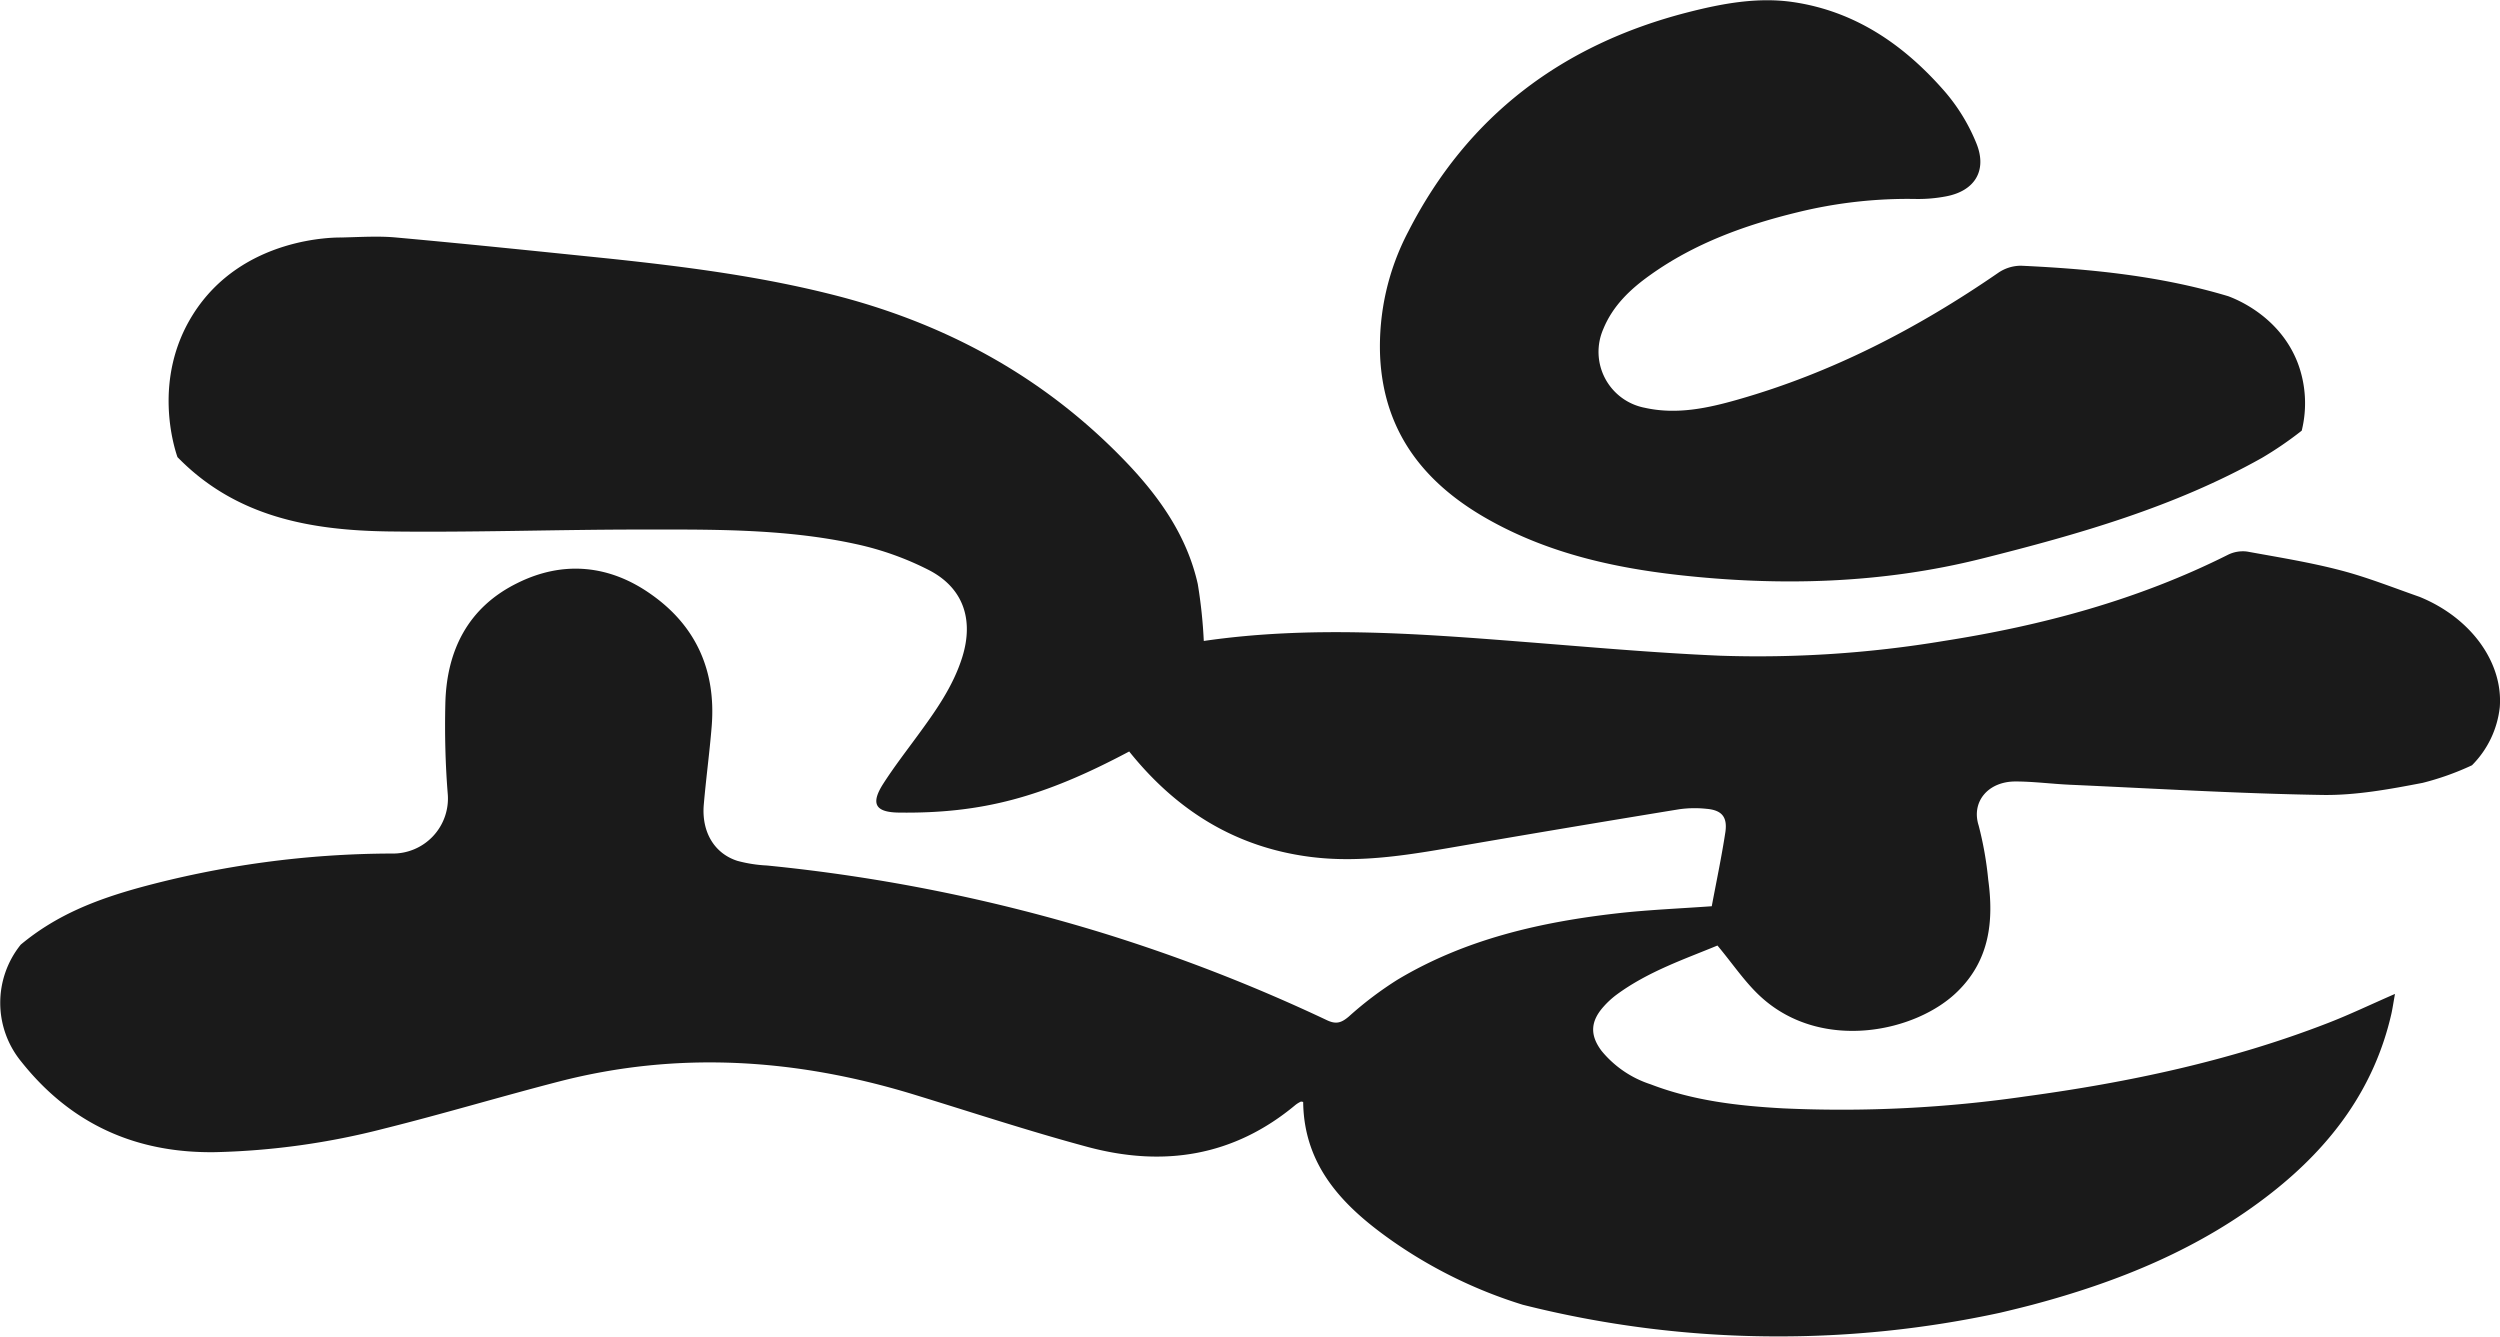 <svg xmlns="http://www.w3.org/2000/svg" viewBox="0 0 395.15 211.25"><defs><style>.cls-1{fill:#1a1a1a;}</style></defs><g id="Layer_2" data-name="Layer 2"><g id="Layer_1-2" data-name="Layer 1"><path class="cls-1" d="M318.52,123.52c2.91,0,5.81.39,8.72.52,13.29.59,26.57,1.4,39.87,1.61,5.26.08,10.6-.91,15.81-1.91a43.56,43.56,0,0,0,7.8-2.78,15.36,15.36,0,0,0,4.39-9.13c.58-7-4.45-14.14-12.67-17.49-4.25-1.49-8.24-3.08-12.36-4.16-4.89-1.29-9.91-2.09-14.9-3a5.3,5.3,0,0,0-3.07.53c-14.2,7.12-29.32,11.17-44.93,13.61a178.55,178.55,0,0,1-35.31,2.32c-10.55-.45-21.07-1.41-31.6-2.23-16.68-1.31-33.35-2.52-50-.1a77.59,77.59,0,0,0-.95-9C187.68,85,183.59,79,178.49,73.56c-12.61-13.37-28-22-45.72-26.68-12-3.14-24.15-4.7-36.4-6-11.24-1.15-22.49-2.32-33.75-3.34-2.79-.26-5.63-.07-8.66,0-.65,0-15.66-.28-23.48,12.2C24.05,60,27.55,70.8,28.05,72.25,37.3,81.74,49.11,83.82,61.41,84c13,.17,26-.28,38.94-.3,11.73,0,23.5-.21,35,2.31a47.3,47.3,0,0,1,11.44,4.08c5.49,2.82,7.15,7.85,5.31,13.77-1.47,4.7-4.28,8.61-7.13,12.5-1.82,2.48-3.7,4.93-5.36,7.51-2.05,3.2-1.25,4.53,2.51,4.57,13.1.16,22.77-2.43,36.36-9.66,7.42,9.26,16.71,15.11,28.56,16.65,8.31,1.08,16.41-.44,24.53-1.84q16.95-2.92,33.92-5.69a17.59,17.59,0,0,1,4.23-.06c2.39.2,3.33,1.25,3,3.64-.6,3.93-1.42,7.82-2.16,11.76-5,.36-9.92.56-14.77,1.1-12.24,1.38-24.14,4.08-34.85,10.48a56.14,56.14,0,0,0-7.74,5.85c-1.18,1-2,1.27-3.45.59a268.63,268.63,0,0,0-35.3-13.74,272.14,272.14,0,0,0-53.23-10.72,21.88,21.88,0,0,1-4.66-.73c-3.67-1.17-5.69-4.6-5.32-8.89s.92-8.26,1.25-12.4C113.19,106.09,110.07,99,103,94c-6.62-4.73-14-5.45-21.26-1.82C74,96,70.57,102.8,70.39,111.26c-.11,4.73,0,9.49.38,14.21a8.7,8.7,0,0,1-8.87,9.44A153.25,153.25,0,0,0,22,140.31c-6.63,1.84-13,4.23-18.72,9a14.66,14.66,0,0,0,.08,18.49c7.75,9.77,18,14.51,30.71,14.31a117.19,117.19,0,0,0,26.63-3.72c9.27-2.31,18.43-5.06,27.68-7.45,18.81-4.85,37.42-3.61,55.87,2,9.22,2.82,18.38,5.85,27.68,8.35,12,3.22,23.1,1.48,32.85-6.66a4.48,4.48,0,0,1,.84-.51c.06,0,.16,0,.36.06.12,10.28,6.5,16.66,14.21,22.05a74.17,74.17,0,0,0,20.5,10,164.52,164.52,0,0,0,39.37,5,165.14,165.14,0,0,0,36.09-3.74c1.69-.4,3.38-.81,5.06-1.25,13.7-3.64,26.66-8.9,37.91-17.76,9.35-7.36,16.18-16.45,18.87-28.27.19-.88.32-1.77.56-3.11-3.86,1.68-7.22,3.3-10.7,4.64-15.36,5.95-31.36,9.34-47.64,11.55a202.24,202.24,0,0,1-38.33,1.9c-7.15-.39-14.26-1.21-21-3.81a16.64,16.64,0,0,1-7.73-5.27c-1.88-2.49-1.77-4.67.31-7a13.61,13.61,0,0,1,2-1.85c5-3.7,10.84-5.67,16-7.81,2.46,2.94,4.41,5.9,6.95,8.19,9.6,8.69,24.56,5.5,31.07-1,5-4.94,5.67-11.07,4.78-17.6a54.63,54.63,0,0,0-1.52-8.58C311.57,126.77,314.18,123.54,318.52,123.52Z"/><path class="cls-1" d="M315.8,43.15c-12.69,8.74-26.22,15.76-41.09,20-4.79,1.37-9.7,2.43-14.75,1.3A9,9,0,0,1,253.42,52c1.51-3.69,4.28-6.31,7.44-8.55,7-5,15-7.89,23.27-9.9a72.92,72.92,0,0,1,18.79-2.1,23.32,23.32,0,0,0,4.71-.42c4.44-.85,6.48-4,4.8-8.27a29.51,29.51,0,0,0-5-8.25c-6.37-7.33-14.1-12.72-24-14.18-5.66-.83-11.31.24-16.79,1.65C247,7.05,232,18.22,222.62,36.55a39,39,0,0,0-4.48,19.74c.57,12.32,7.33,20.5,17.72,26.16,9.14,5,19.09,7.26,29.32,8.42,16.16,1.82,32.28,1.39,48.09-2.58,15.25-3.83,30.4-8.14,44.24-15.91a56.66,56.66,0,0,0,6.3-4.31,18.08,18.08,0,0,0-.61-10.65c-2.86-7.51-9.91-10.19-11-10.6-10.67-3.21-21.67-4.31-32.76-4.82A6.38,6.38,0,0,0,315.8,43.15Z"/></g></g></svg>